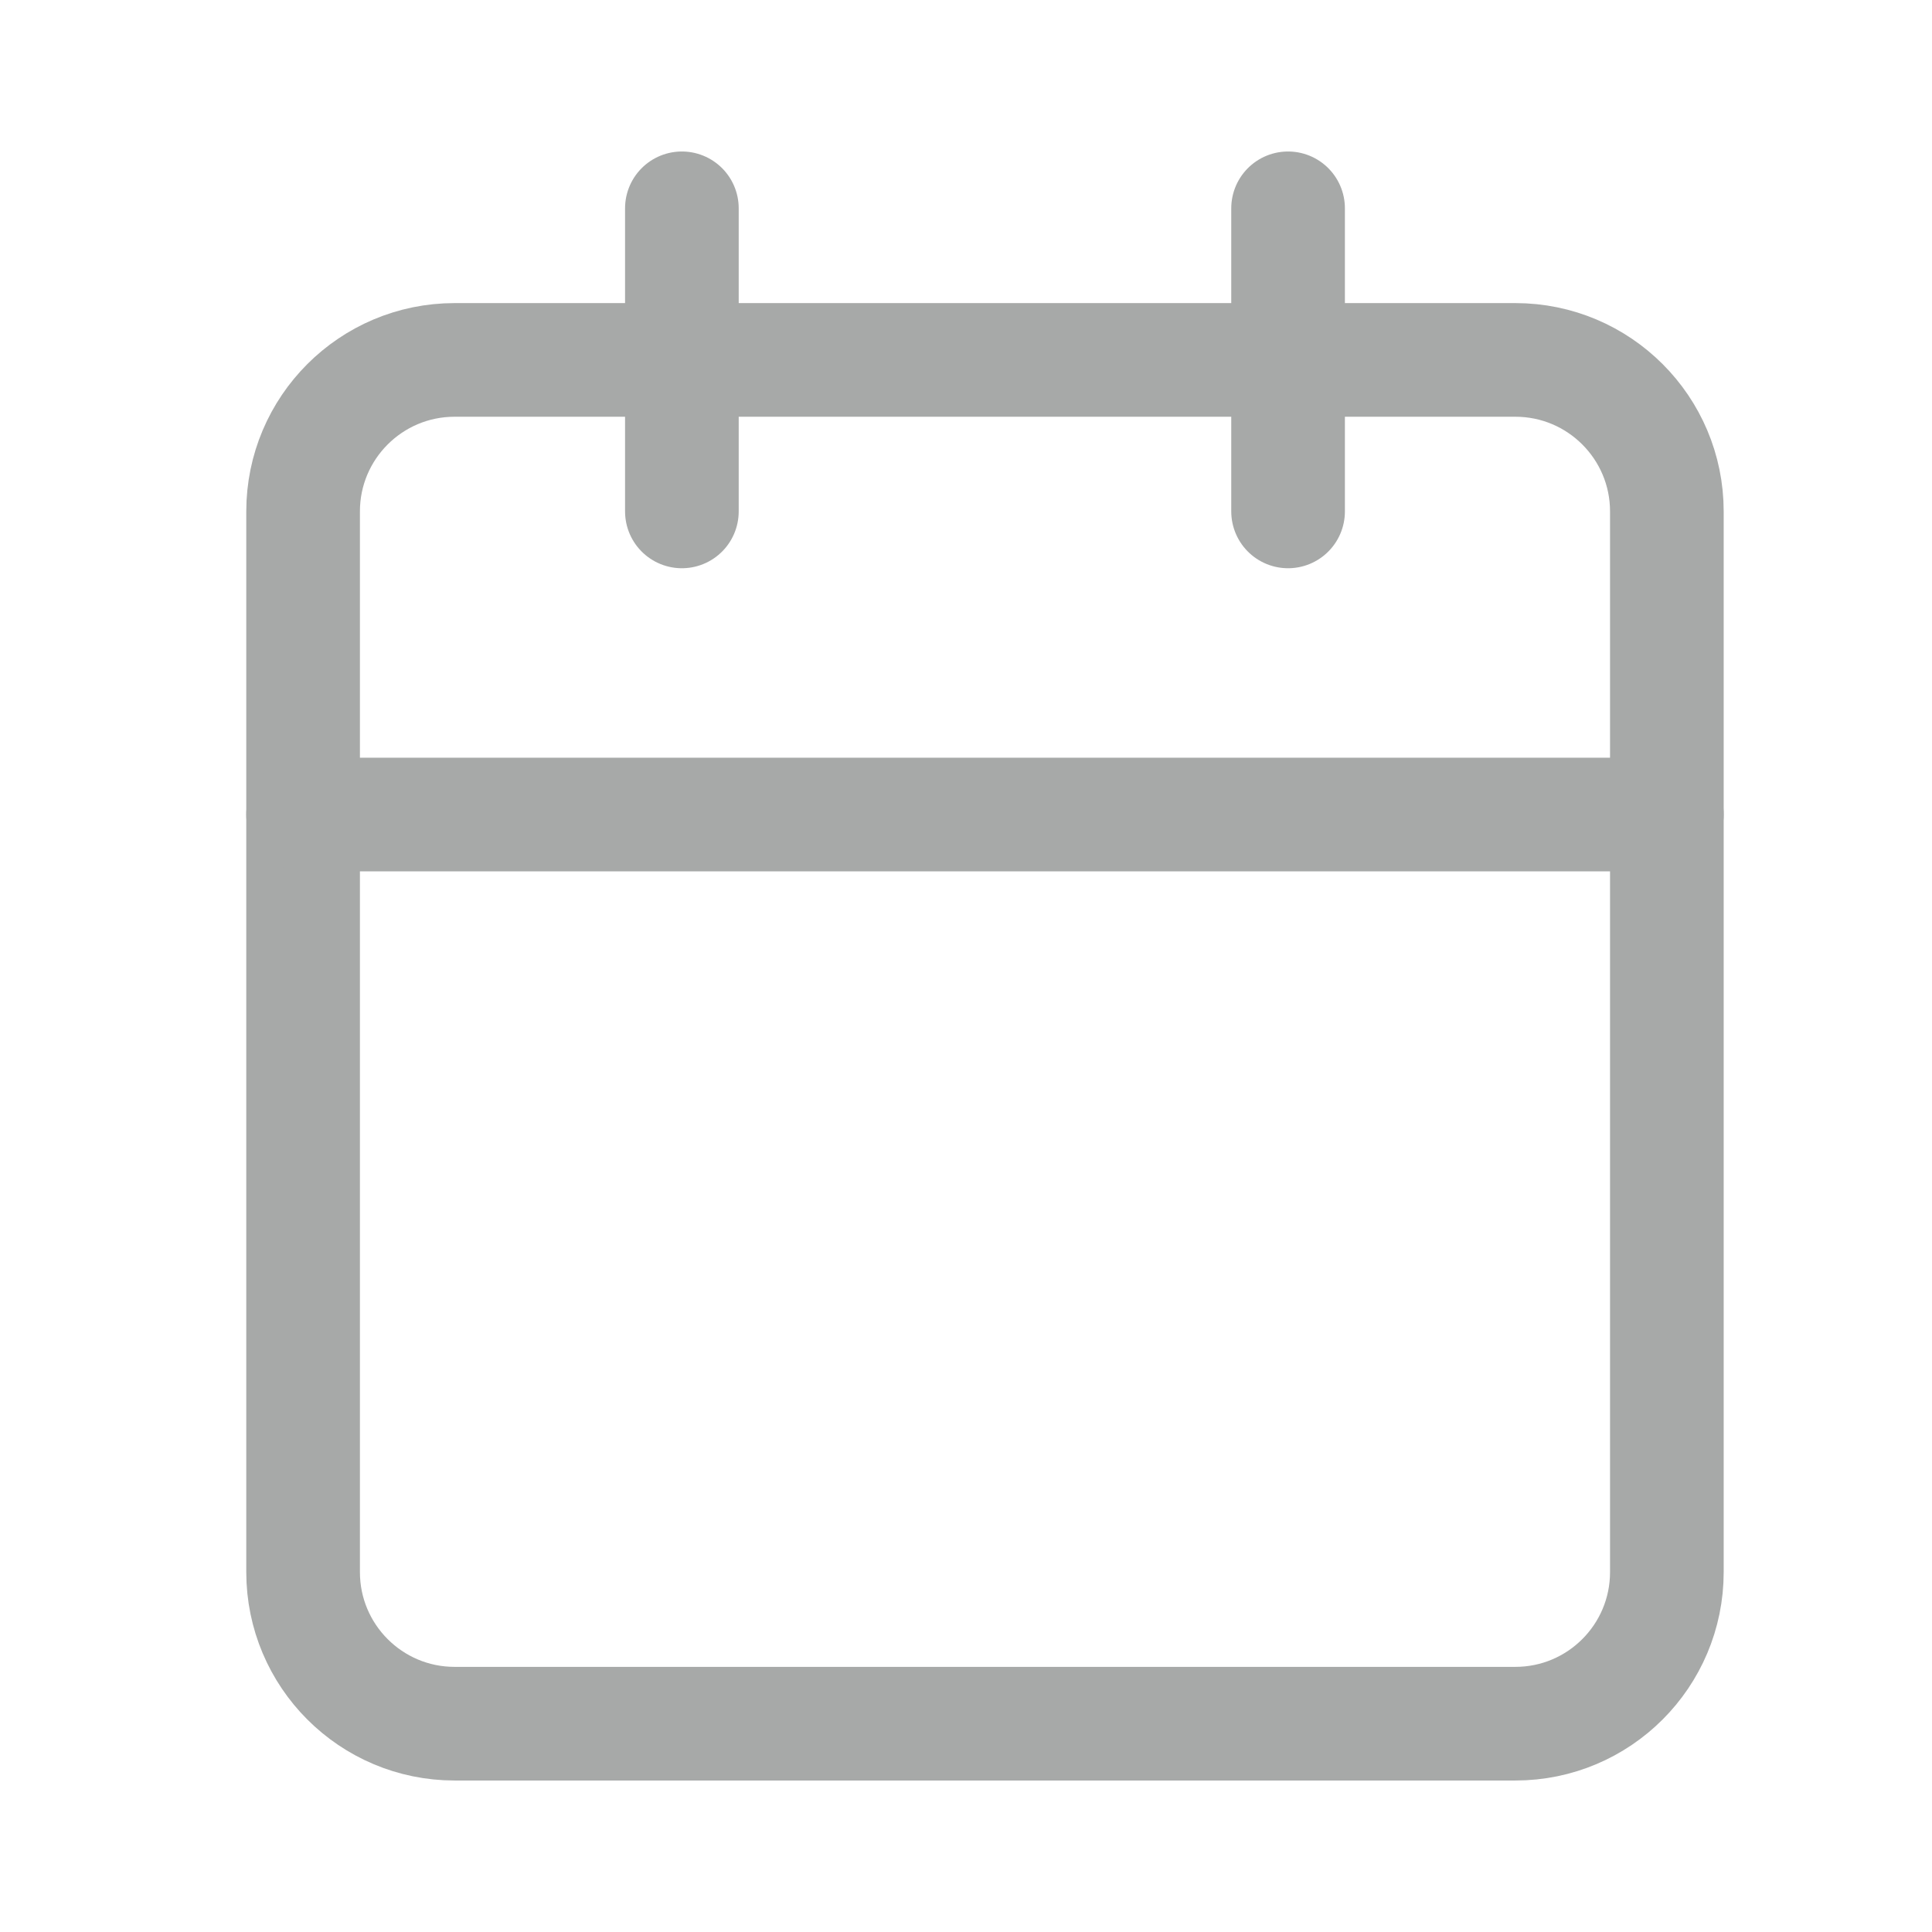 <svg width="17" height="17" viewBox="0 0 17 17" fill="none" xmlns="http://www.w3.org/2000/svg">
<path d="M13.334 3.167H4C3.264 3.167 2.667 3.764 2.667 4.5V13.833C2.667 14.57 3.264 15.167 4 15.167H13.334C14.07 15.167 14.667 14.57 14.667 13.833V4.5C14.667 3.764 14.07 3.167 13.334 3.167Z" stroke="#A7A9A8" stroke-linecap="round" stroke-linejoin="round"/>
<path d="M11.334 1.833V4.5" stroke="#A7A9A8" stroke-linecap="round" stroke-linejoin="round"/>
<path d="M6 1.833V4.5" stroke="#A7A9A8" stroke-linecap="round" stroke-linejoin="round"/>
<path d="M2.667 7.167H14.667" stroke="#a7a9a8" stroke-linecap="round" stroke-linejoin="round"/>
</svg>
